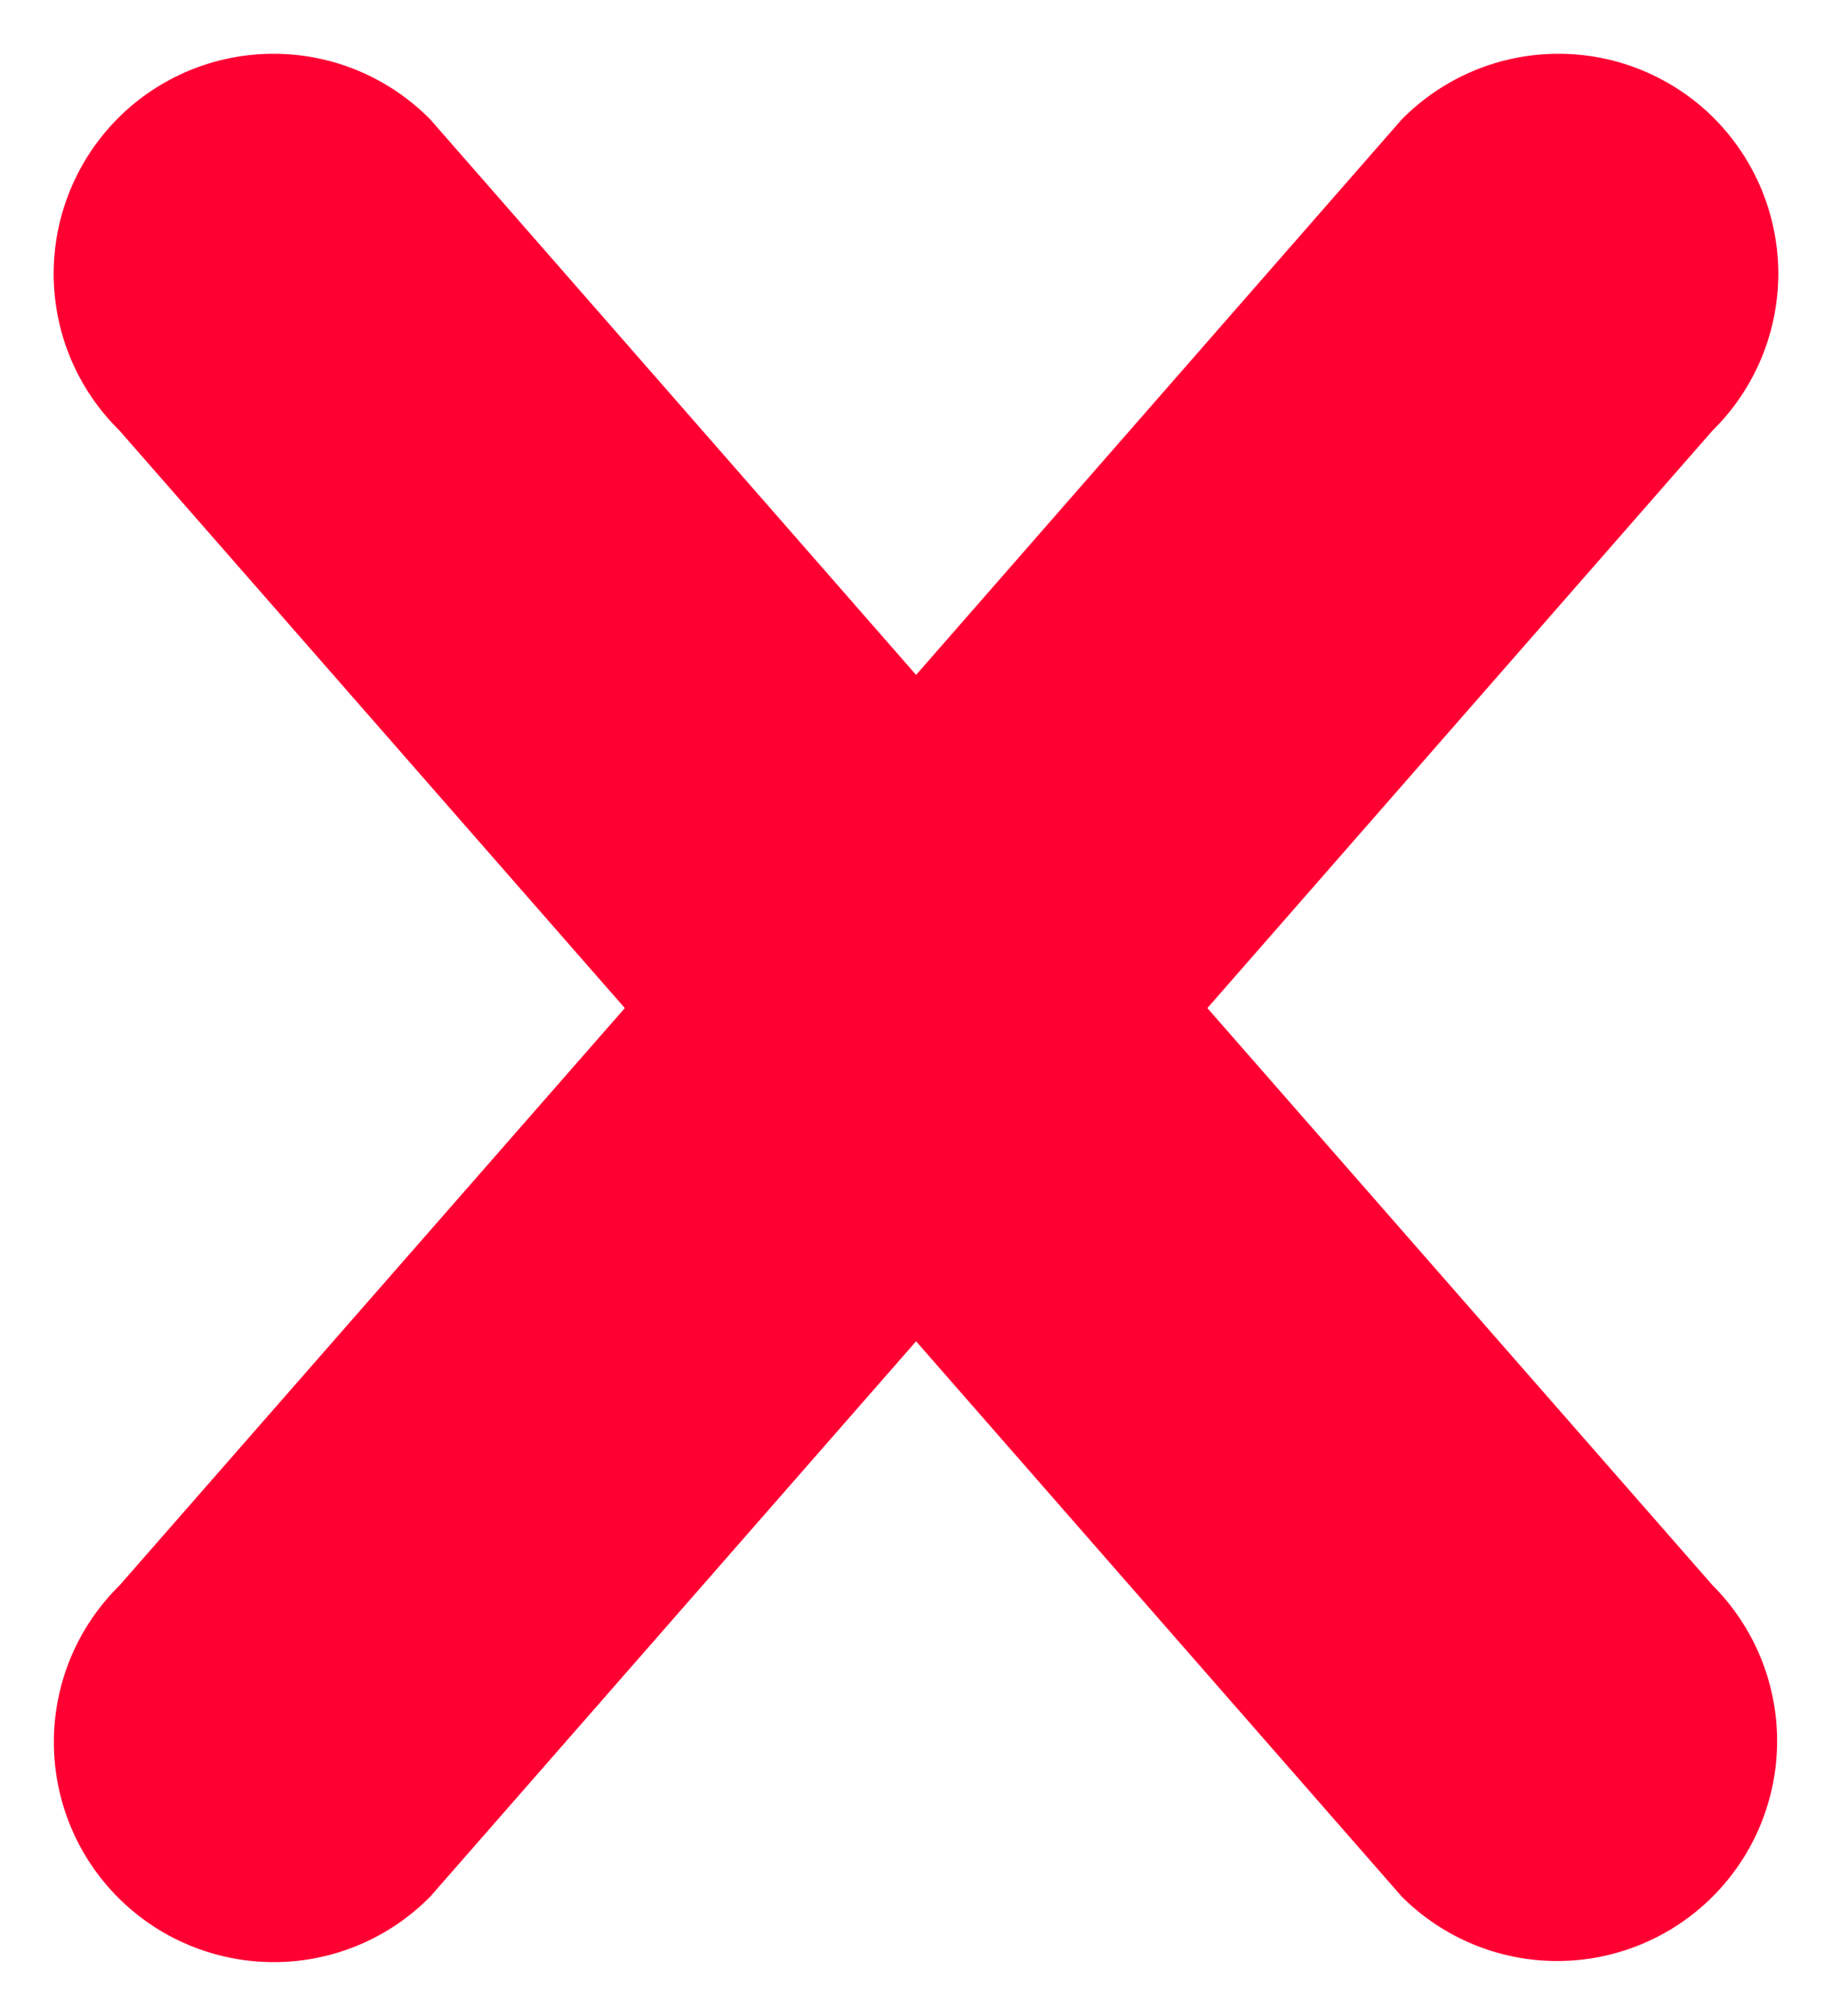 <svg width="20" height="22" viewBox="0 0 20 22" fill="none" xmlns="http://www.w3.org/2000/svg">
<path d="M18.697 20.697C18.247 21.147 17.636 21.4 17 21.4C16.363 21.4 15.753 21.147 15.303 20.697L10.001 14.637L4.699 20.695C4.477 20.921 4.212 21.101 3.92 21.224C3.628 21.347 3.315 21.411 2.998 21.412C2.681 21.413 2.367 21.352 2.074 21.231C1.781 21.111 1.515 20.933 1.291 20.709C1.067 20.485 0.889 20.219 0.769 19.926C0.648 19.633 0.587 19.319 0.588 19.002C0.589 18.686 0.653 18.372 0.776 18.08C0.899 17.788 1.079 17.524 1.305 17.301L6.821 11.001L1.303 4.697C1.077 4.475 0.897 4.21 0.774 3.919C0.651 3.627 0.587 3.313 0.586 2.996C0.585 2.68 0.646 2.366 0.767 2.073C0.887 1.78 1.065 1.514 1.289 1.289C1.513 1.065 1.779 0.888 2.072 0.767C2.365 0.647 2.679 0.585 2.996 0.587C3.313 0.588 3.626 0.652 3.918 0.775C4.21 0.898 4.475 1.078 4.697 1.303L10.001 7.365L15.303 1.303C15.525 1.078 15.79 0.898 16.082 0.775C16.374 0.652 16.687 0.588 17.004 0.587C17.321 0.585 17.635 0.647 17.927 0.767C18.22 0.888 18.487 1.065 18.711 1.289C18.935 1.514 19.112 1.78 19.233 2.073C19.353 2.366 19.415 2.68 19.414 2.996C19.412 3.313 19.348 3.627 19.225 3.919C19.102 4.21 18.923 4.475 18.697 4.697L13.181 11.001L18.697 17.301C18.92 17.524 19.097 17.789 19.218 18.08C19.338 18.372 19.401 18.684 19.401 18.999C19.401 19.315 19.338 19.627 19.218 19.918C19.097 20.21 18.92 20.474 18.697 20.697Z" fill="#FF0033"/>
</svg>

